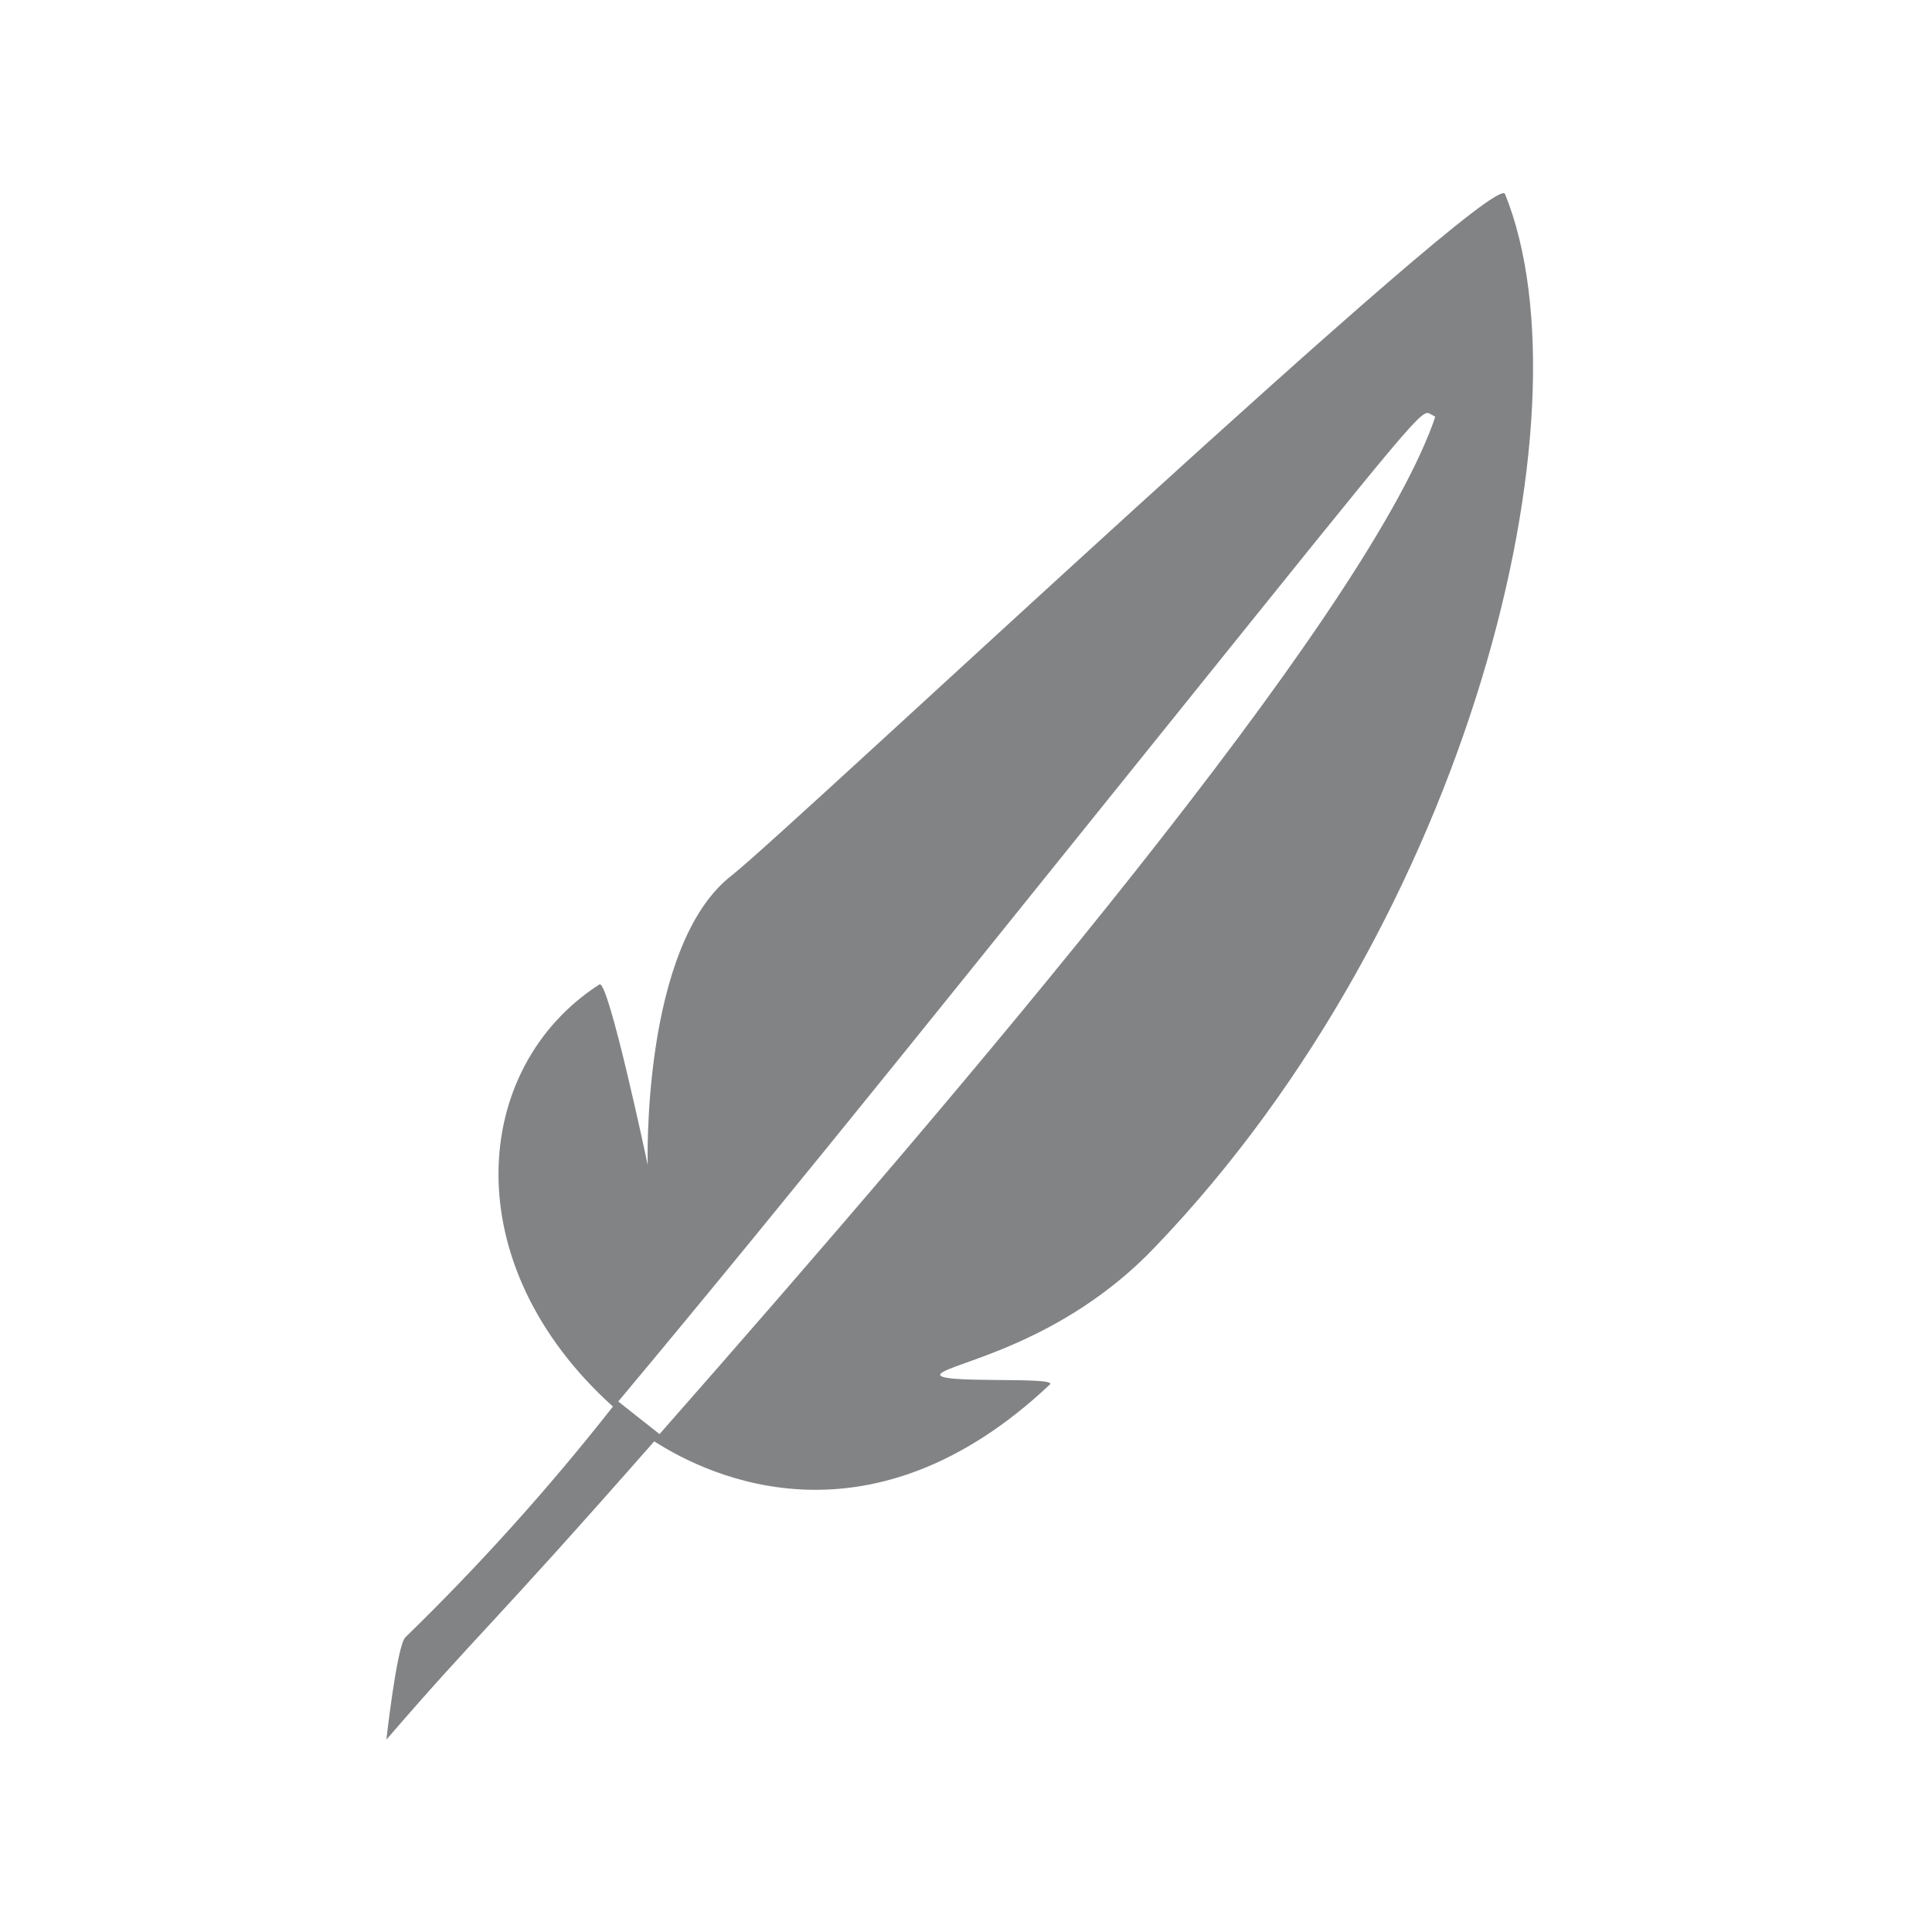 <?xml version="1.0" encoding="UTF-8"?>
<svg width="80px" height="80px" viewBox="0 0 80 80" version="1.1" xmlns="http://www.w3.org/2000/svg" xmlns:xlink="http://www.w3.org/1999/xlink">
    <title>picto_leger</title>
    <g id="Page-1" stroke="none" stroke-width="1" fill="none" fill-rule="evenodd">
        <g id="picto_leger">
            <rect id="Rectangle-Copy-17" fill-opacity="0" fill="#FFFFFF" x="0" y="0" width="80" height="80"></rect>
            <path d="M47.86,51.603 C60.86,38.033 66,17.133 62.32,8.033 C61.87,6.913 32.72,34.343 30.32,36.233 C26.55,39.123 26.82,48.233 26.82,48.233 C26.82,48.233 25.19,40.523 24.82,40.763 C19.49,44.193 18.82,52.333 25.38,58.243 C22.729,61.618 19.856,64.812 16.78,67.803 C16.43,68.173 16,72.033 16,72.033 C19.93,67.483 20.1,67.633 27.09,59.683 C29.46,61.203 36.09,64.283 43.47,57.333 C43.86,56.973 38.56,57.333 38.95,56.883 C39.34,56.433 44,55.683 47.86,51.603 Z M27.31,59.383 L25.6,58.033 C32.93,49.273 41.6,38.403 48.26,30.143 C58.81,17.033 58.86,16.933 59.23,17.143 L59.43,17.253 L59.34,17.523 C56.29,25.843 40.1,44.843 27.31,59.383 Z" id="Shape" fill="#828385" fill-rule="nonzero"></path>
        </g>
    </g>
</svg>